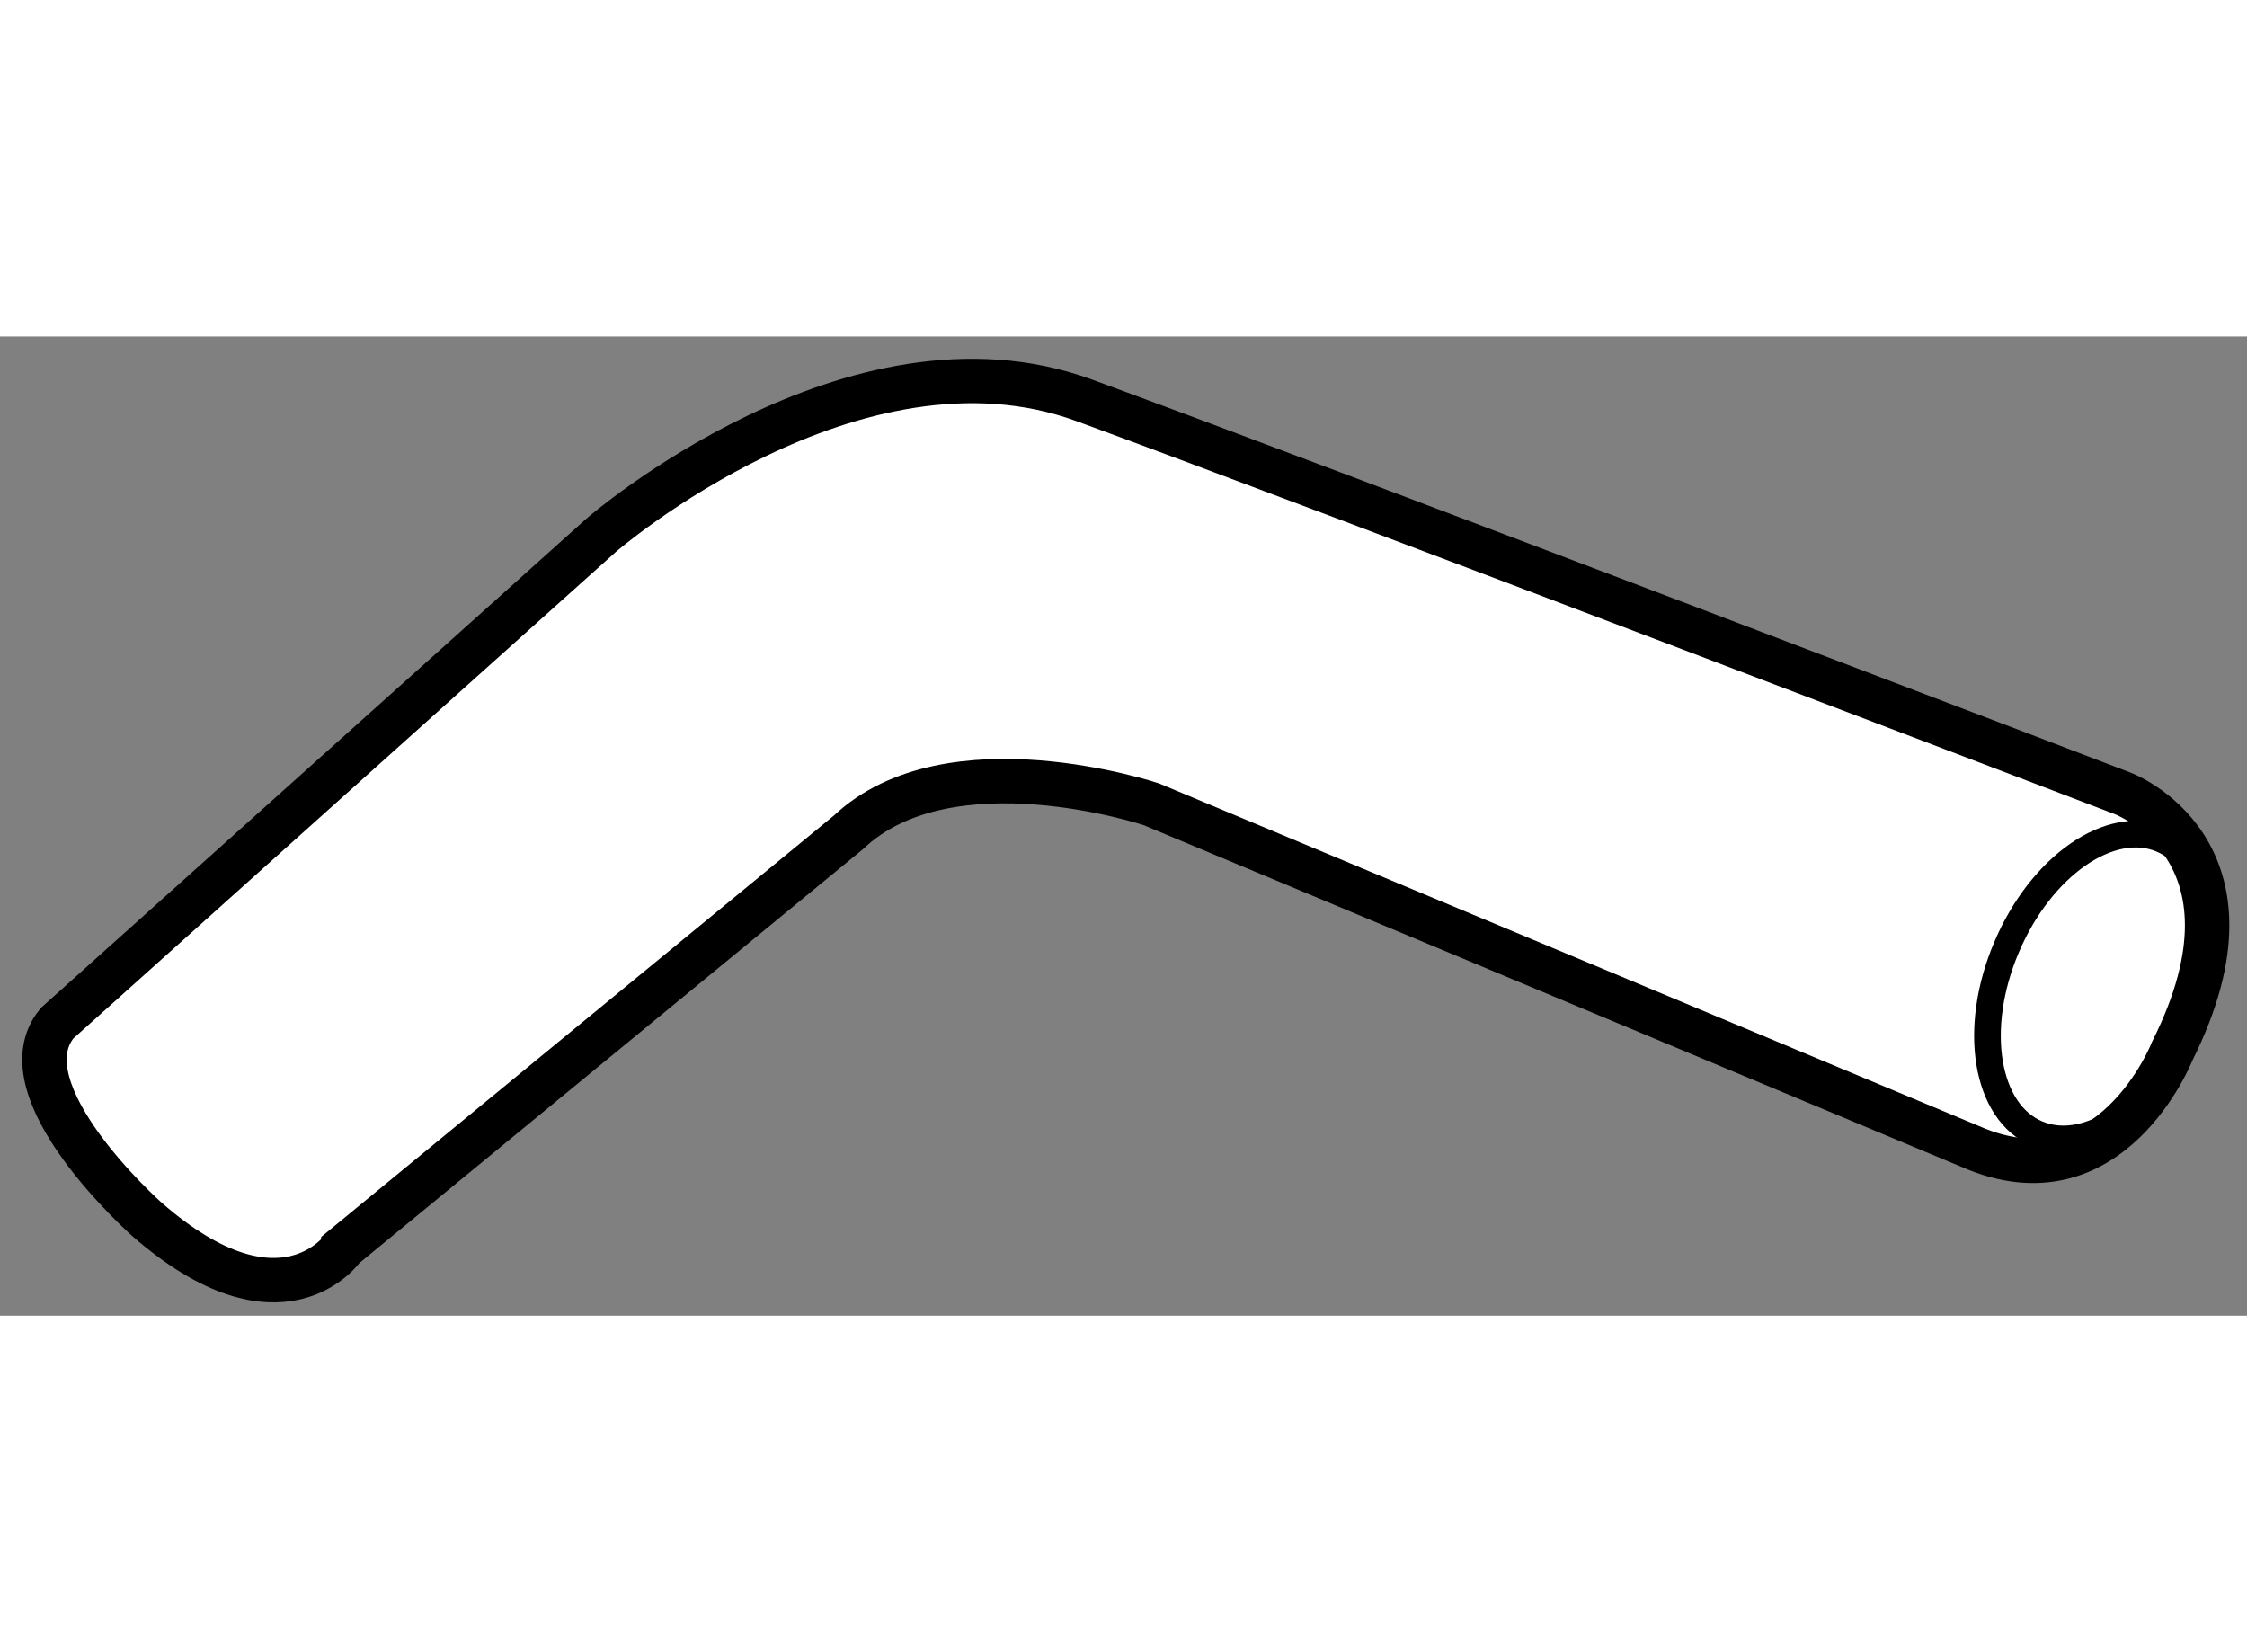 <?xml version="1.0" encoding="utf-8"?>
<!-- Generator: Adobe Illustrator 15.1.0, SVG Export Plug-In . SVG Version: 6.00 Build 0)  -->
<!DOCTYPE svg PUBLIC "-//W3C//DTD SVG 1.1//EN" "http://www.w3.org/Graphics/SVG/1.1/DTD/svg11.dtd">
<svg version="1.1" xmlns="http://www.w3.org/2000/svg" xmlns:xlink="http://www.w3.org/1999/xlink" x="0px" y="0px" width="244.8px"
	 height="180px" viewBox="147.252 91.411 25.292 11.021" enable-background="new 0 0 244.8 180" xml:space="preserve">
	
<rect x="147.252" y="91.411" width="25.292" height="11.021" fill="#808080" stroke="none"/>
	
<g><path fill="#FFFFFF" stroke="#000000" stroke-width="0.5" d="M148.906,101.348c0,0-1.639-1.452-1.01-2.209l6.127-5.495
				c0,0,2.84-2.463,5.43-1.516c2.59,0.948,11.684,4.422,11.684,4.422s1.705,0.63,0.566,2.903c0,0-0.693,1.769-2.273,1.075
				l-9.221-3.853c0,0-2.271-0.758-3.406,0.316l-5.686,4.673C151.117,101.665,150.424,102.674,148.906,101.348z"></path><path fill="none" stroke="#000000" stroke-width="0.3" d="M169.838,98.284c-0.391,0.916-0.234,1.857,0.344,2.1
				c0.578,0.245,1.359-0.299,1.748-1.213c0.389-0.915,0.232-1.856-0.344-2.1C171.01,96.825,170.225,97.369,169.838,98.284z"></path></g>


</svg>